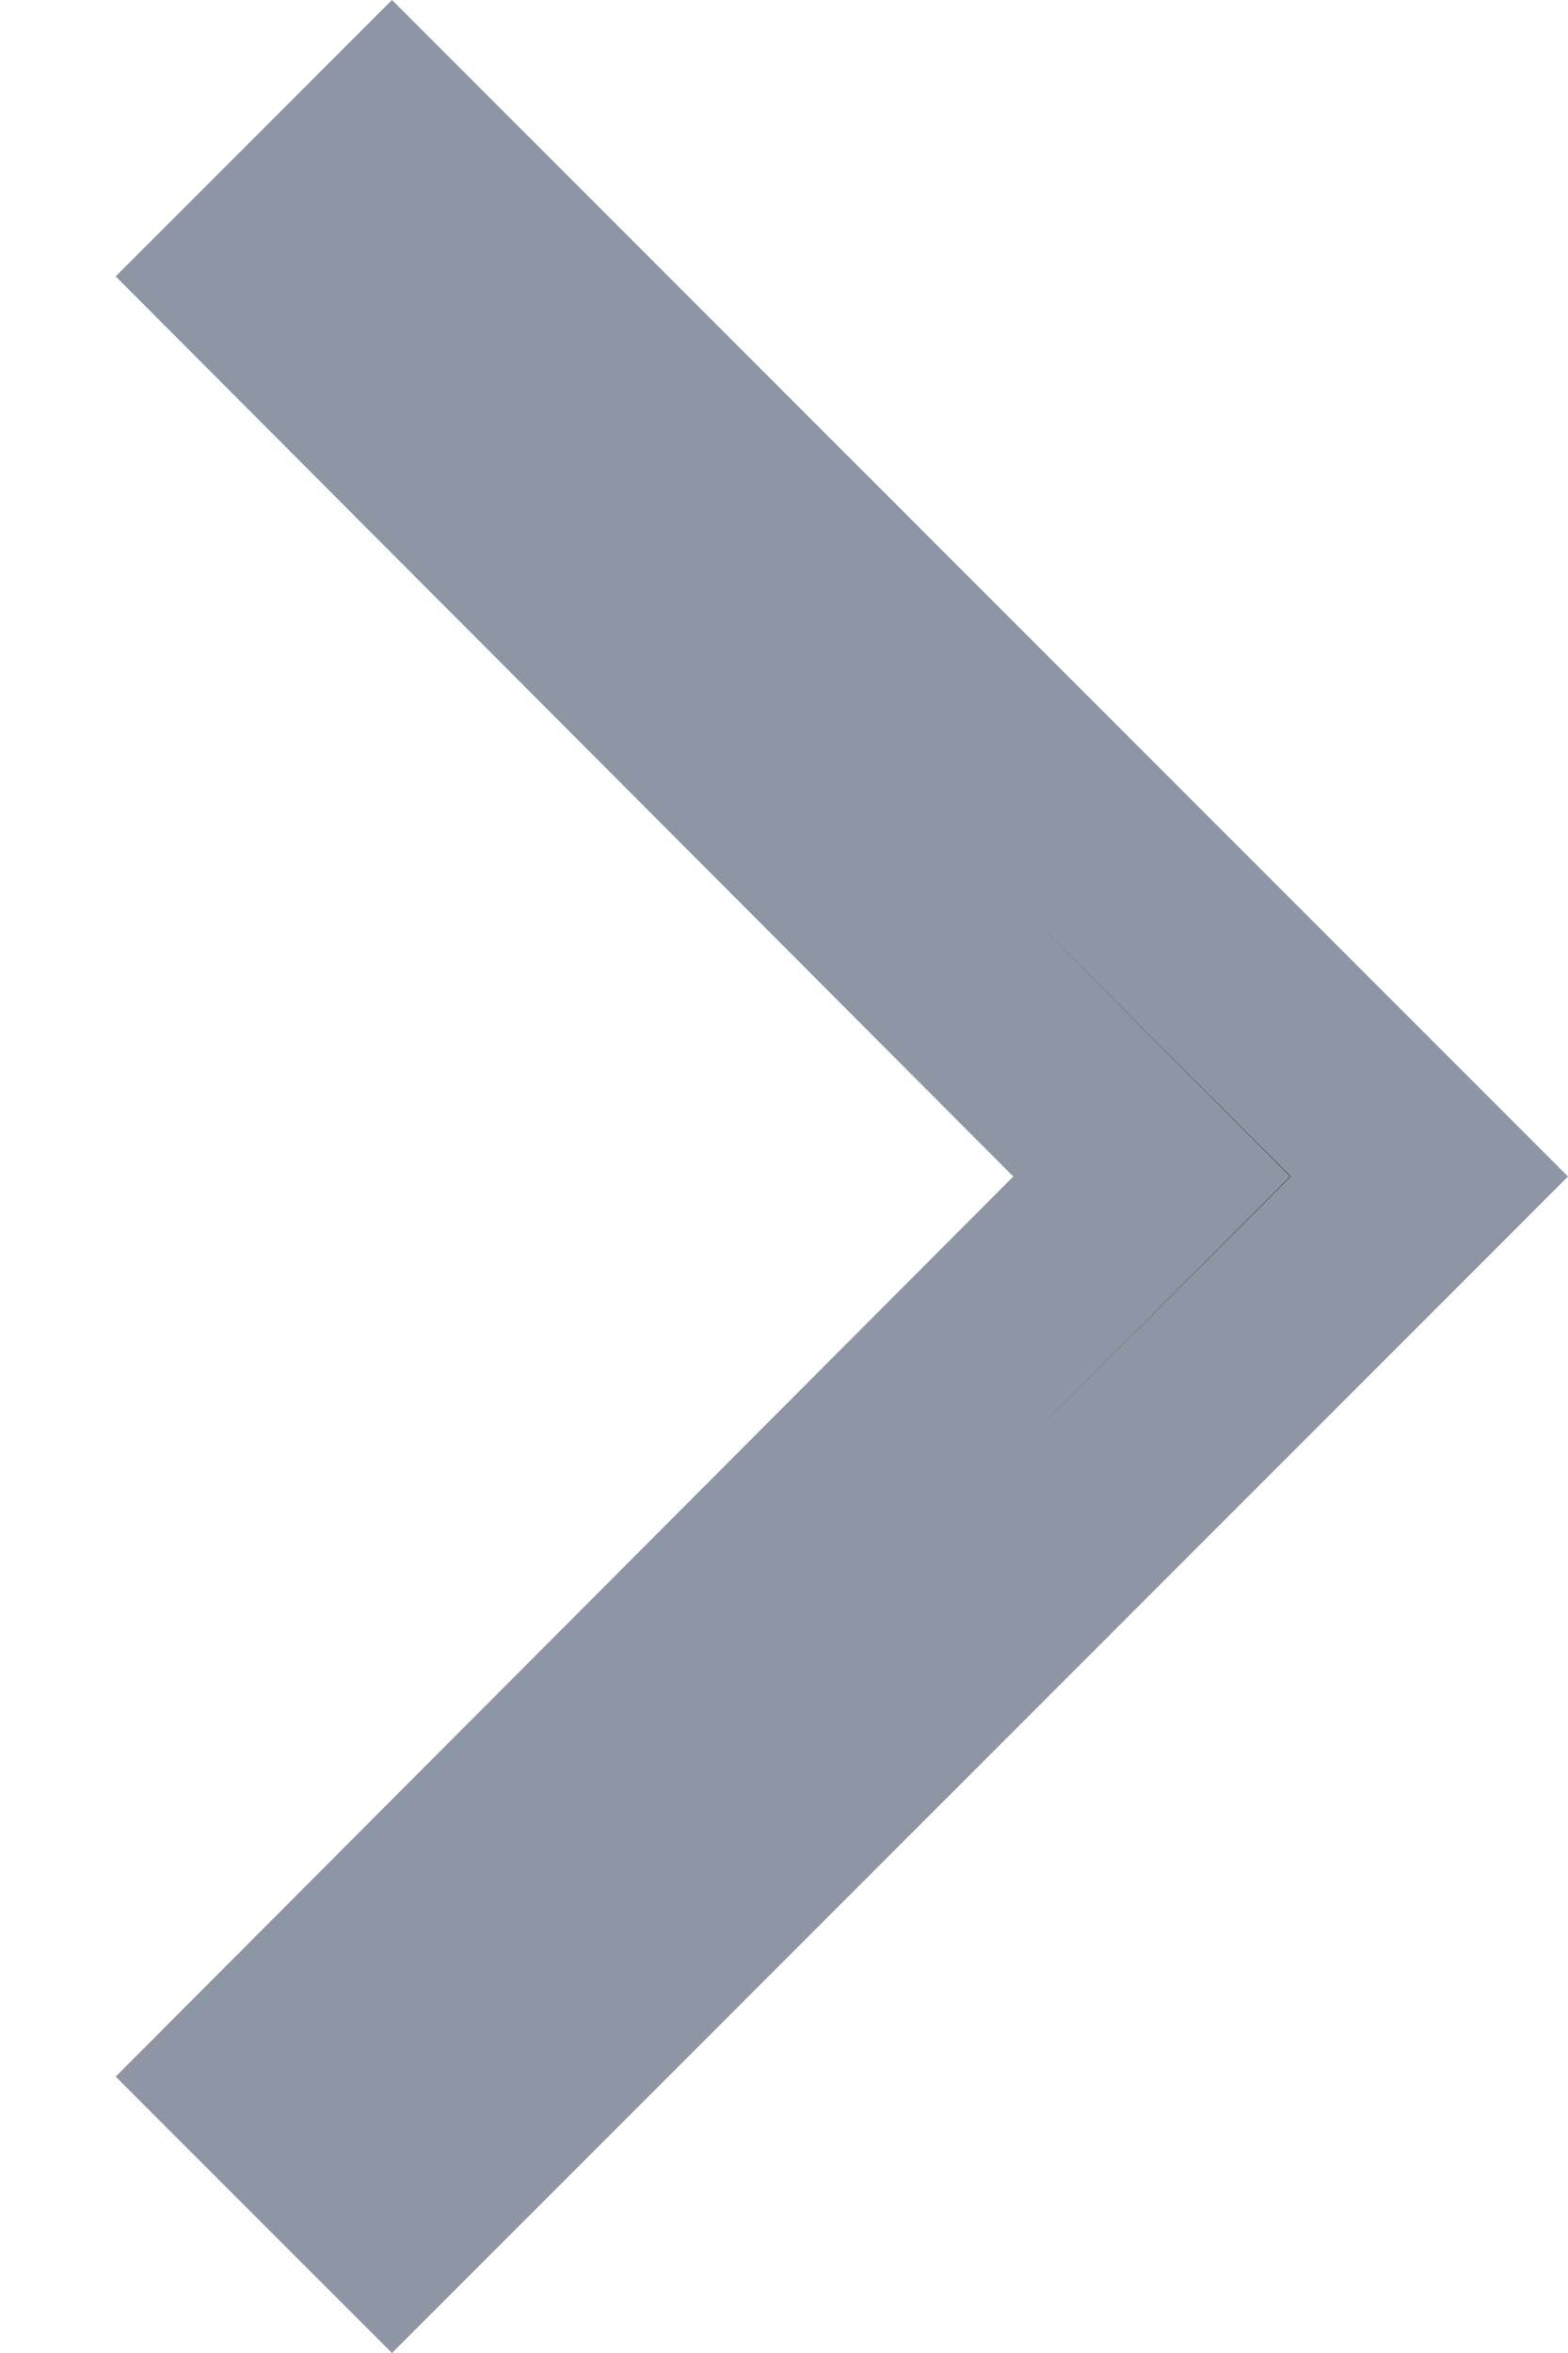 <svg width="8" height="12" viewBox="0 0 8 12" fill="none" xmlns="http://www.w3.org/2000/svg">
<path d="M1.297 1.41L2 0.707L7.293 6L2 11.293L1.297 10.59L5.524 6.353L5.876 6L5.524 5.647L1.297 1.41Z" fill="#3C3F49" stroke="#8E96A5"/>
</svg>

